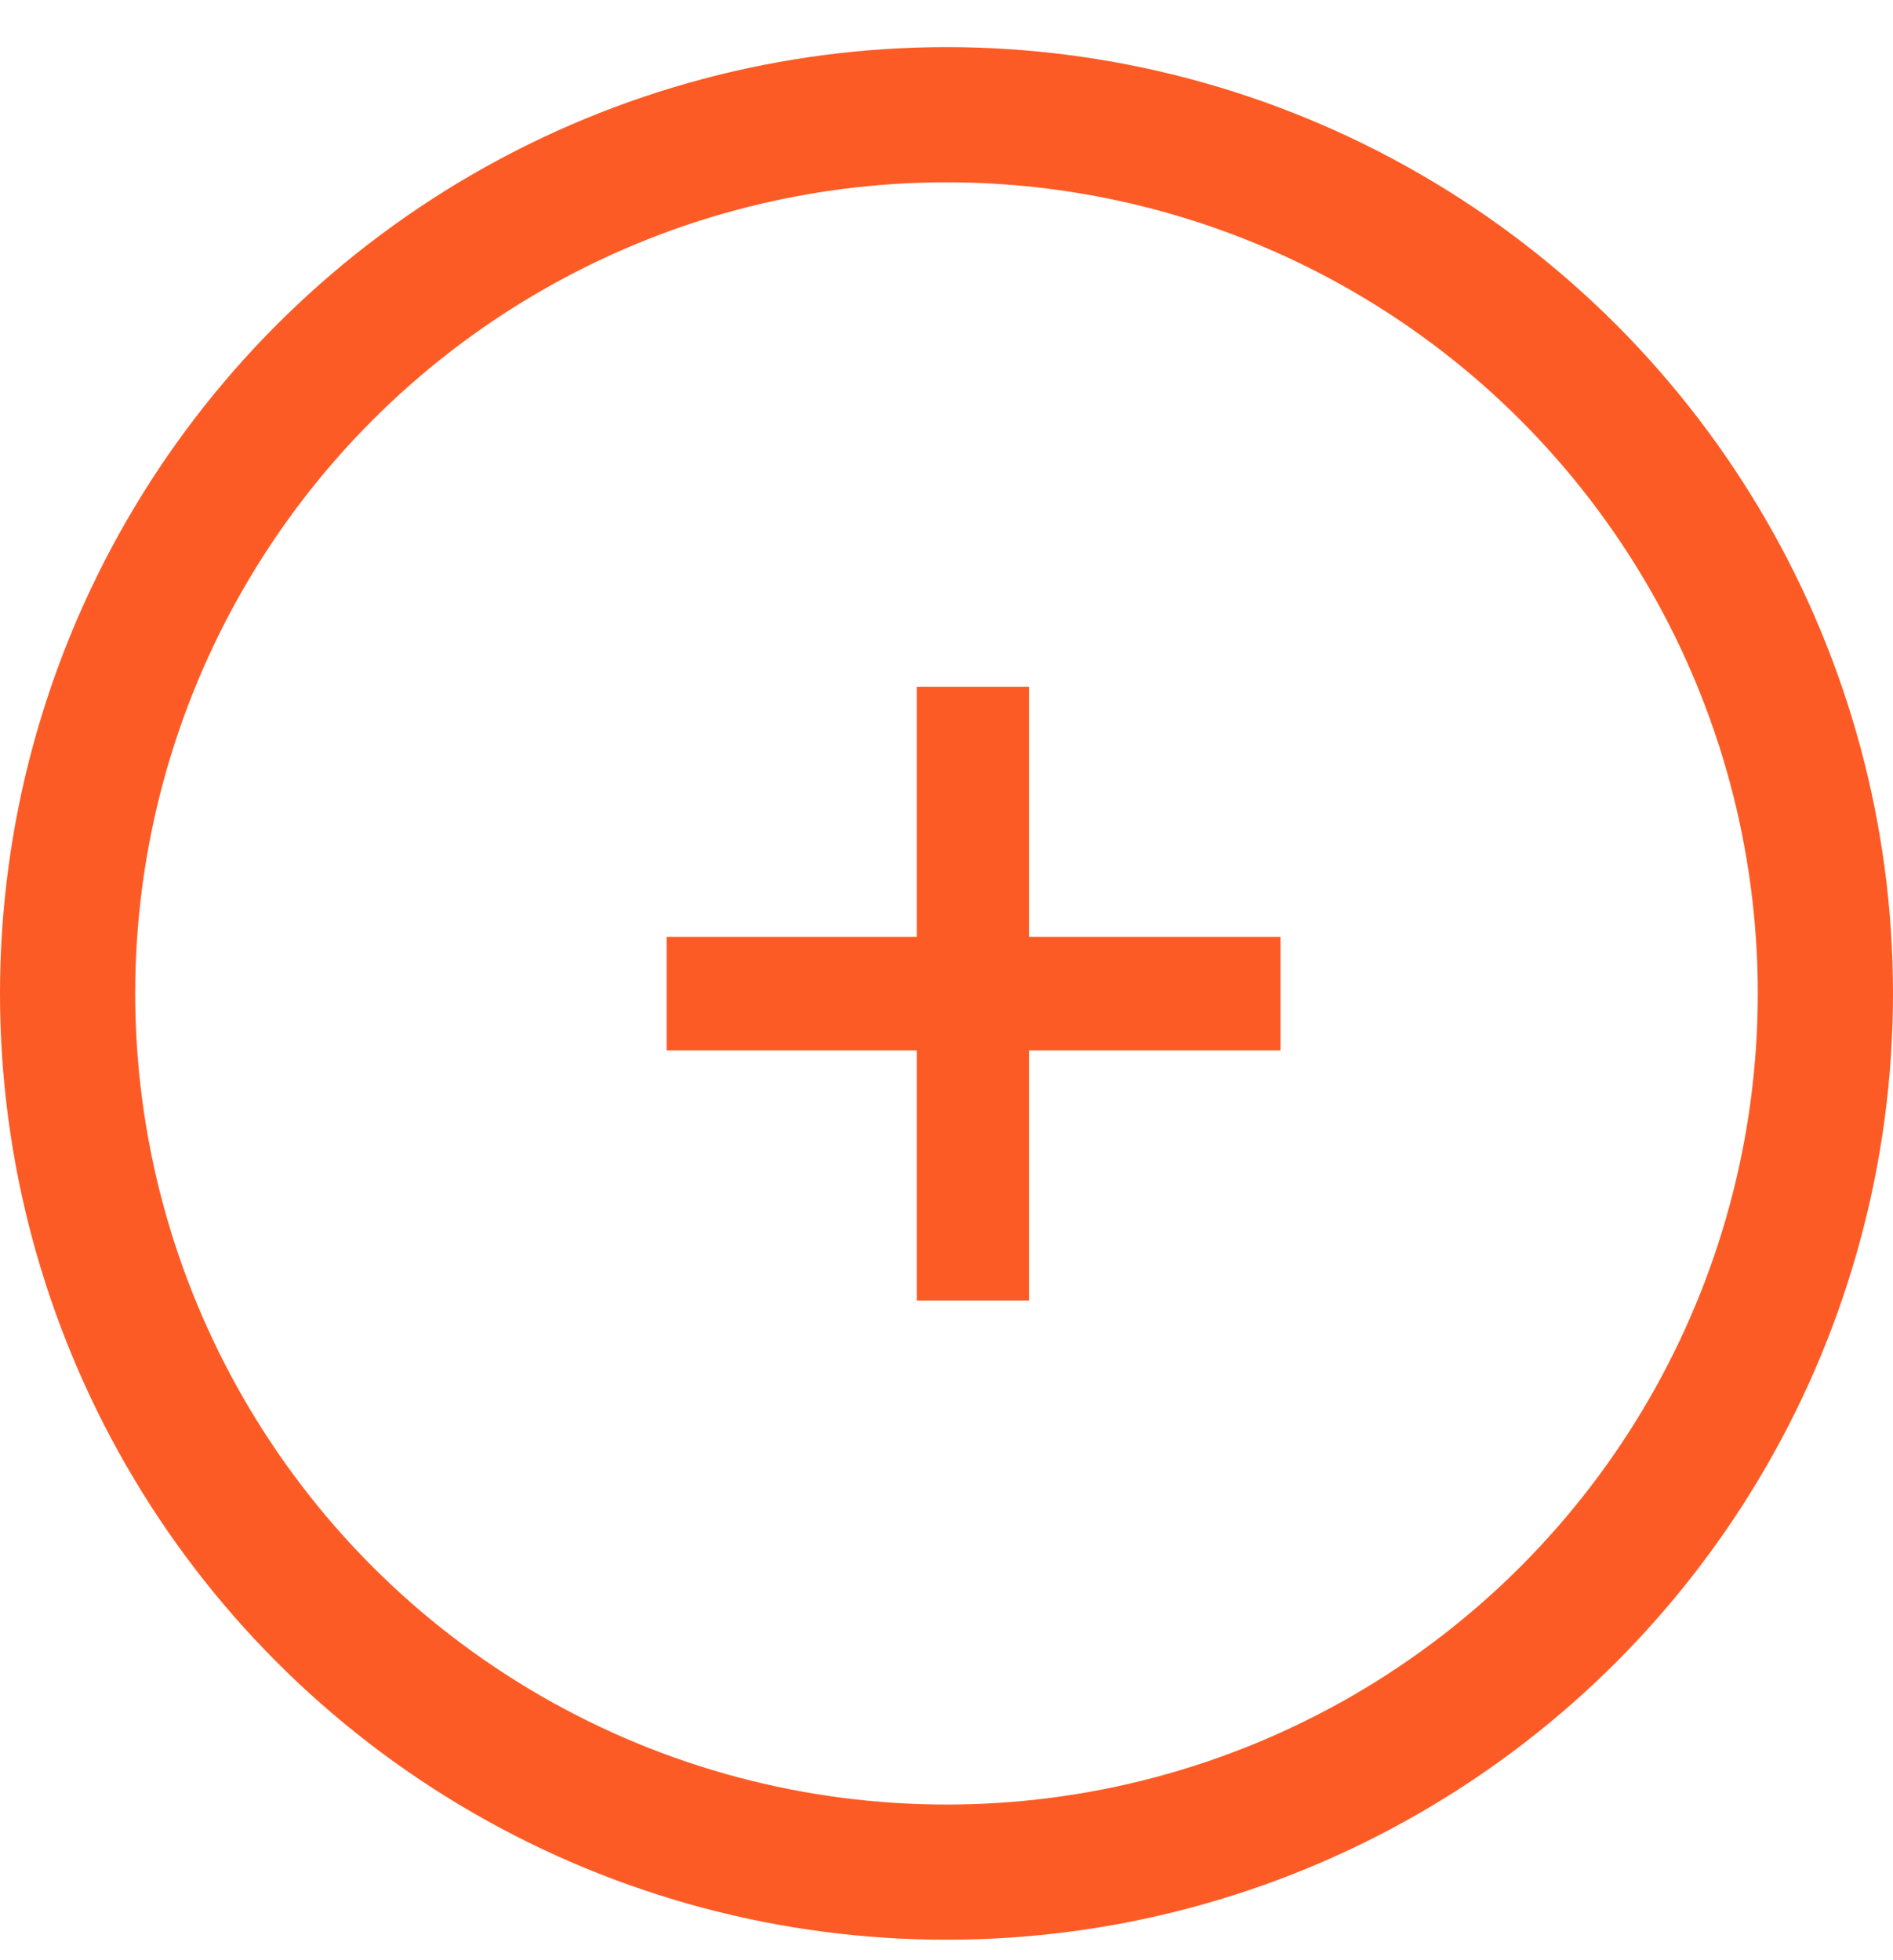 <svg width="28" height="29" viewBox="0 0 28 29" fill="none" xmlns="http://www.w3.org/2000/svg">
<path d="M13.56 15.54H9.86V13.86H13.56V10.16H15.22V13.86H18.94V15.54H15.22V19.24H13.56V15.54Z" fill="#FD5B25"/>
<circle cx="14" cy="14.697" r="13" stroke="#FD5B25" stroke-width="2"/>
</svg>

